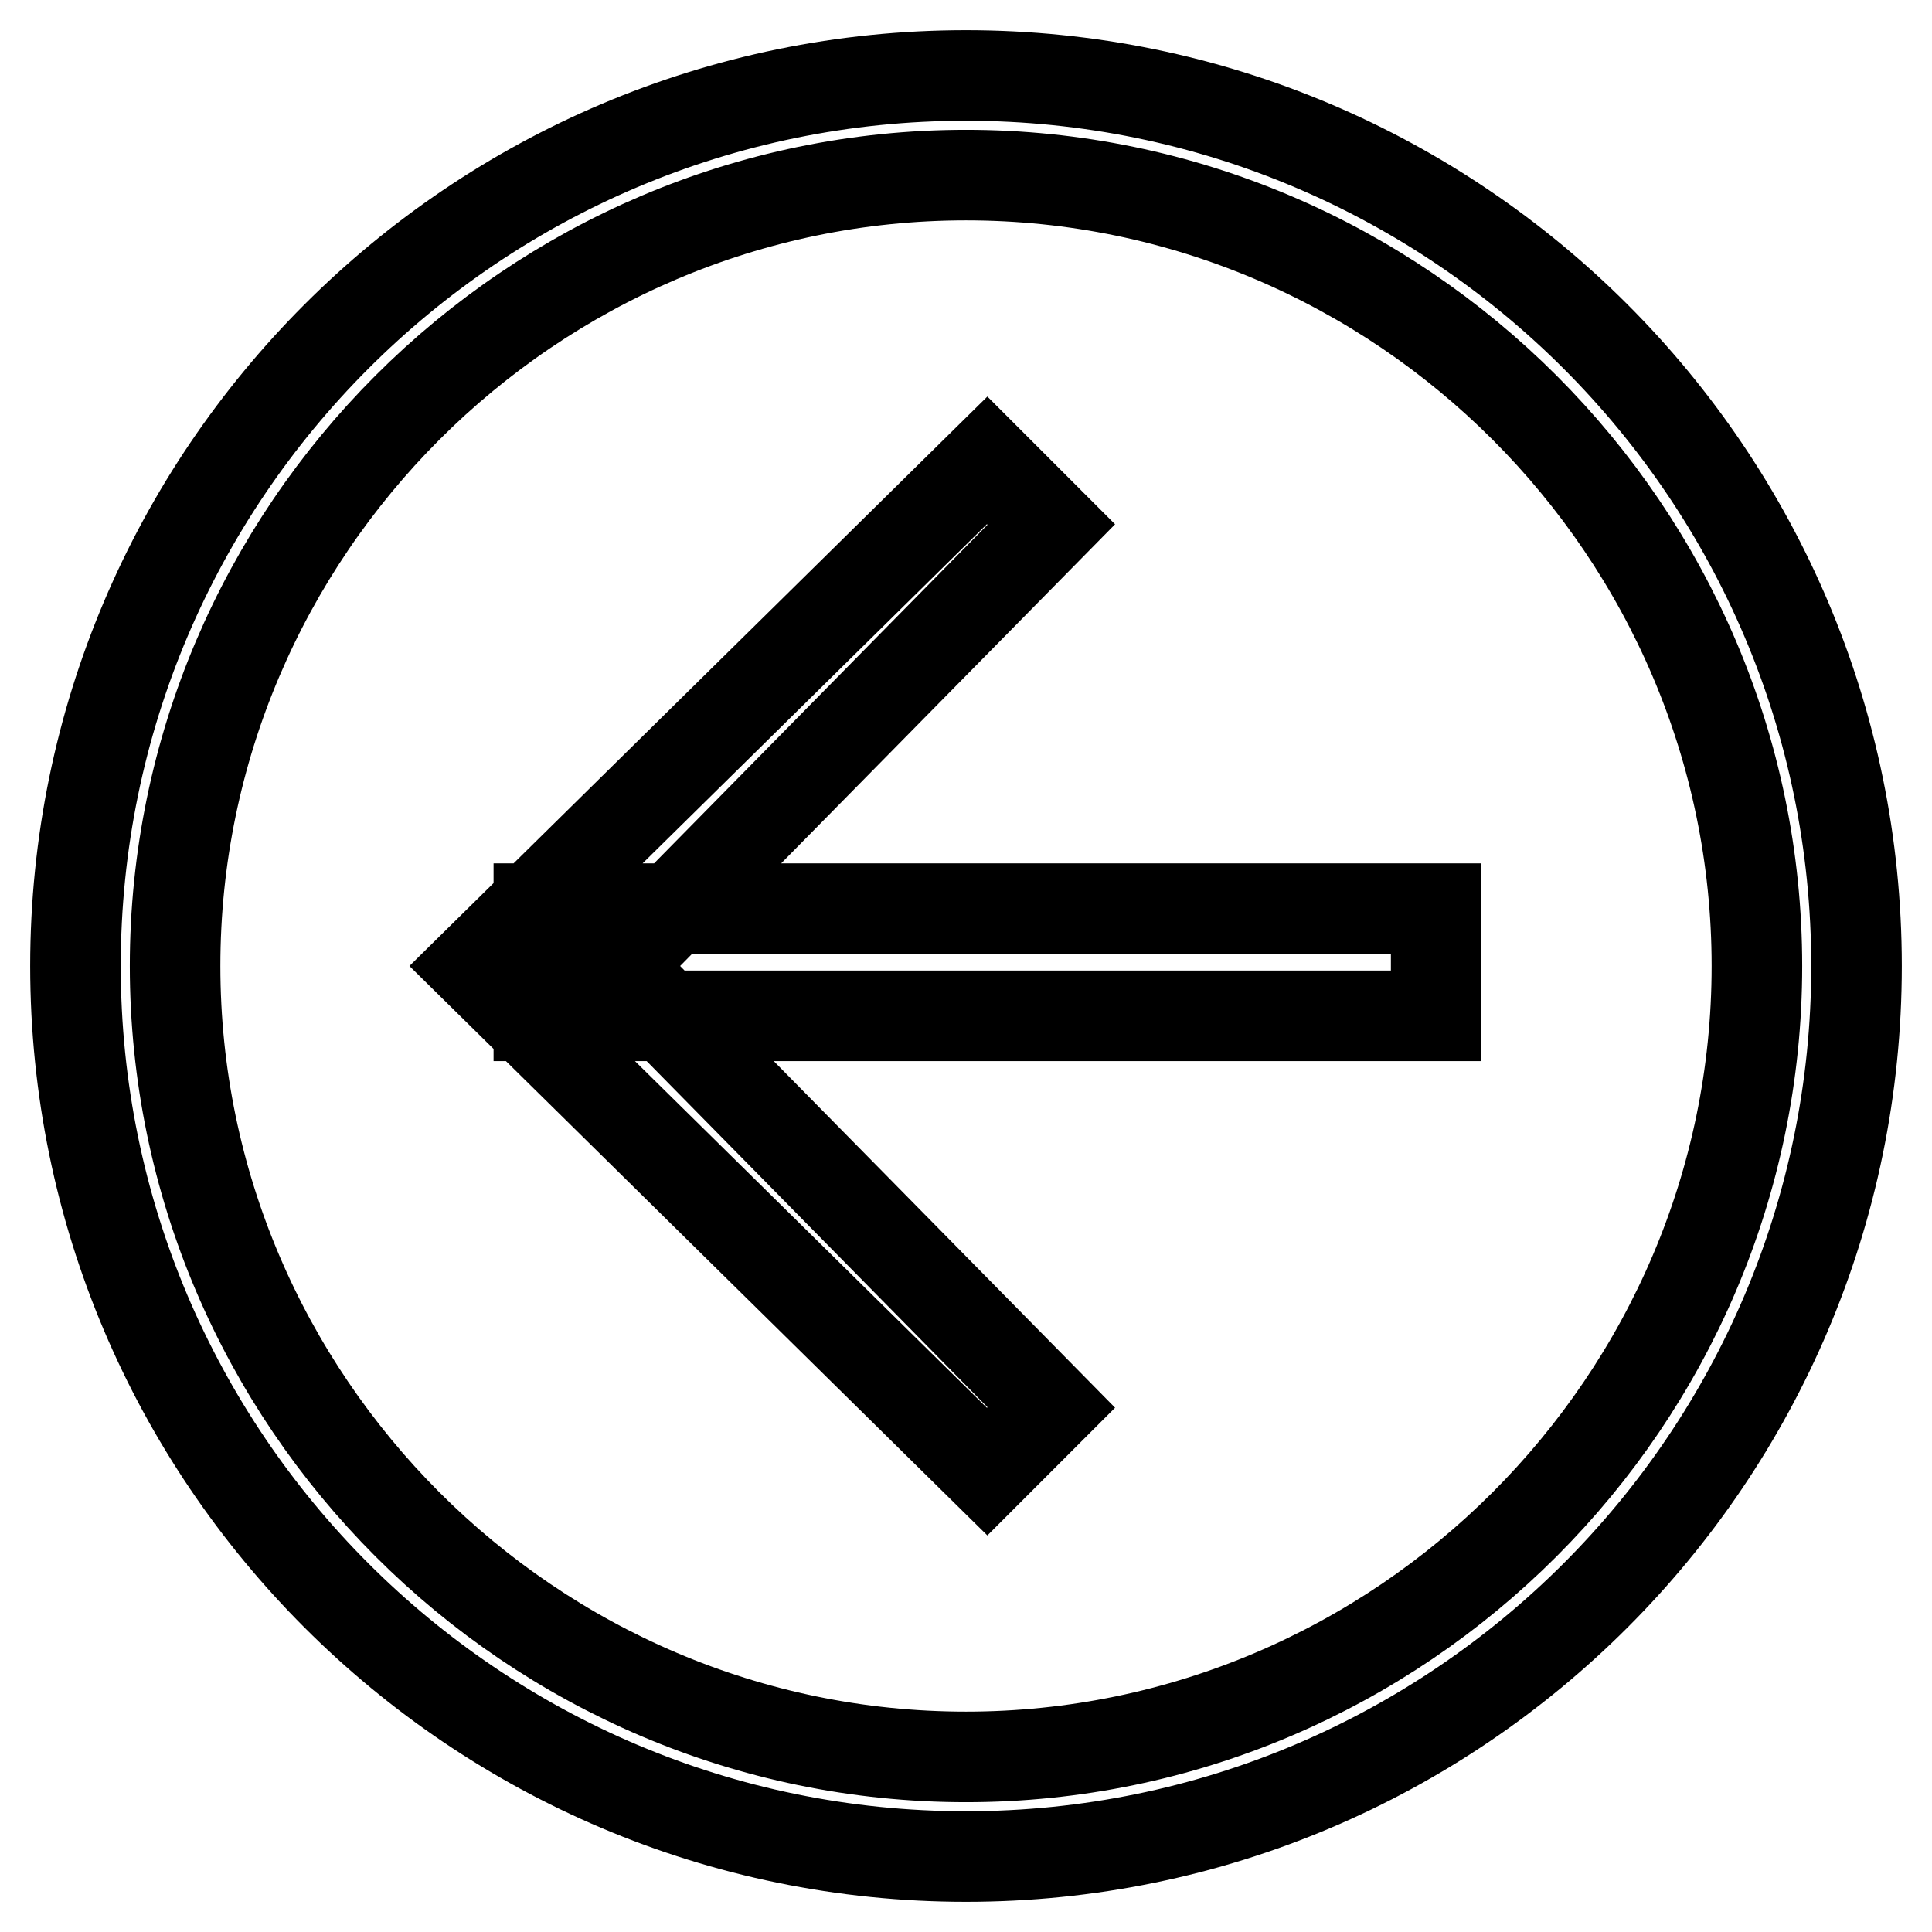 <?xml version="1.0" encoding="utf-8"?>
<!-- Svg Vector Icons : http://www.onlinewebfonts.com/icon -->
<!DOCTYPE svg PUBLIC "-//W3C//DTD SVG 1.1//EN" "http://www.w3.org/Graphics/SVG/1.1/DTD/svg11.dtd">
<svg version="1.1" xmlns="http://www.w3.org/2000/svg" xmlns:xlink="http://www.w3.org/1999/xlink" x="0px" y="0px" viewBox="0 0 256 256" enable-background="new 0 0 256 256" xml:space="preserve">
<g> <path stroke-width="12" fill-opacity="0" stroke="#000000"  d="M128,10c65.1,0,118,52.9,118,118c0,65.1-52.9,118-118,118c-65.1,0-118-52.9-118-118C10,62.9,62.9,10,128,10 z M128,232.8c57.6,0,104.8-47.2,104.8-104.8S185.6,23.2,128,23.2S23.2,70.4,23.2,128S70.4,232.8,128,232.8z M130.8,61l8.5,8.5 L81.7,128l57.6,58.5l-8.5,8.5l-68-67L130.8,61z M190.3,134.6H71.4v-14.2h118.9V134.6z"/></g>
</svg>